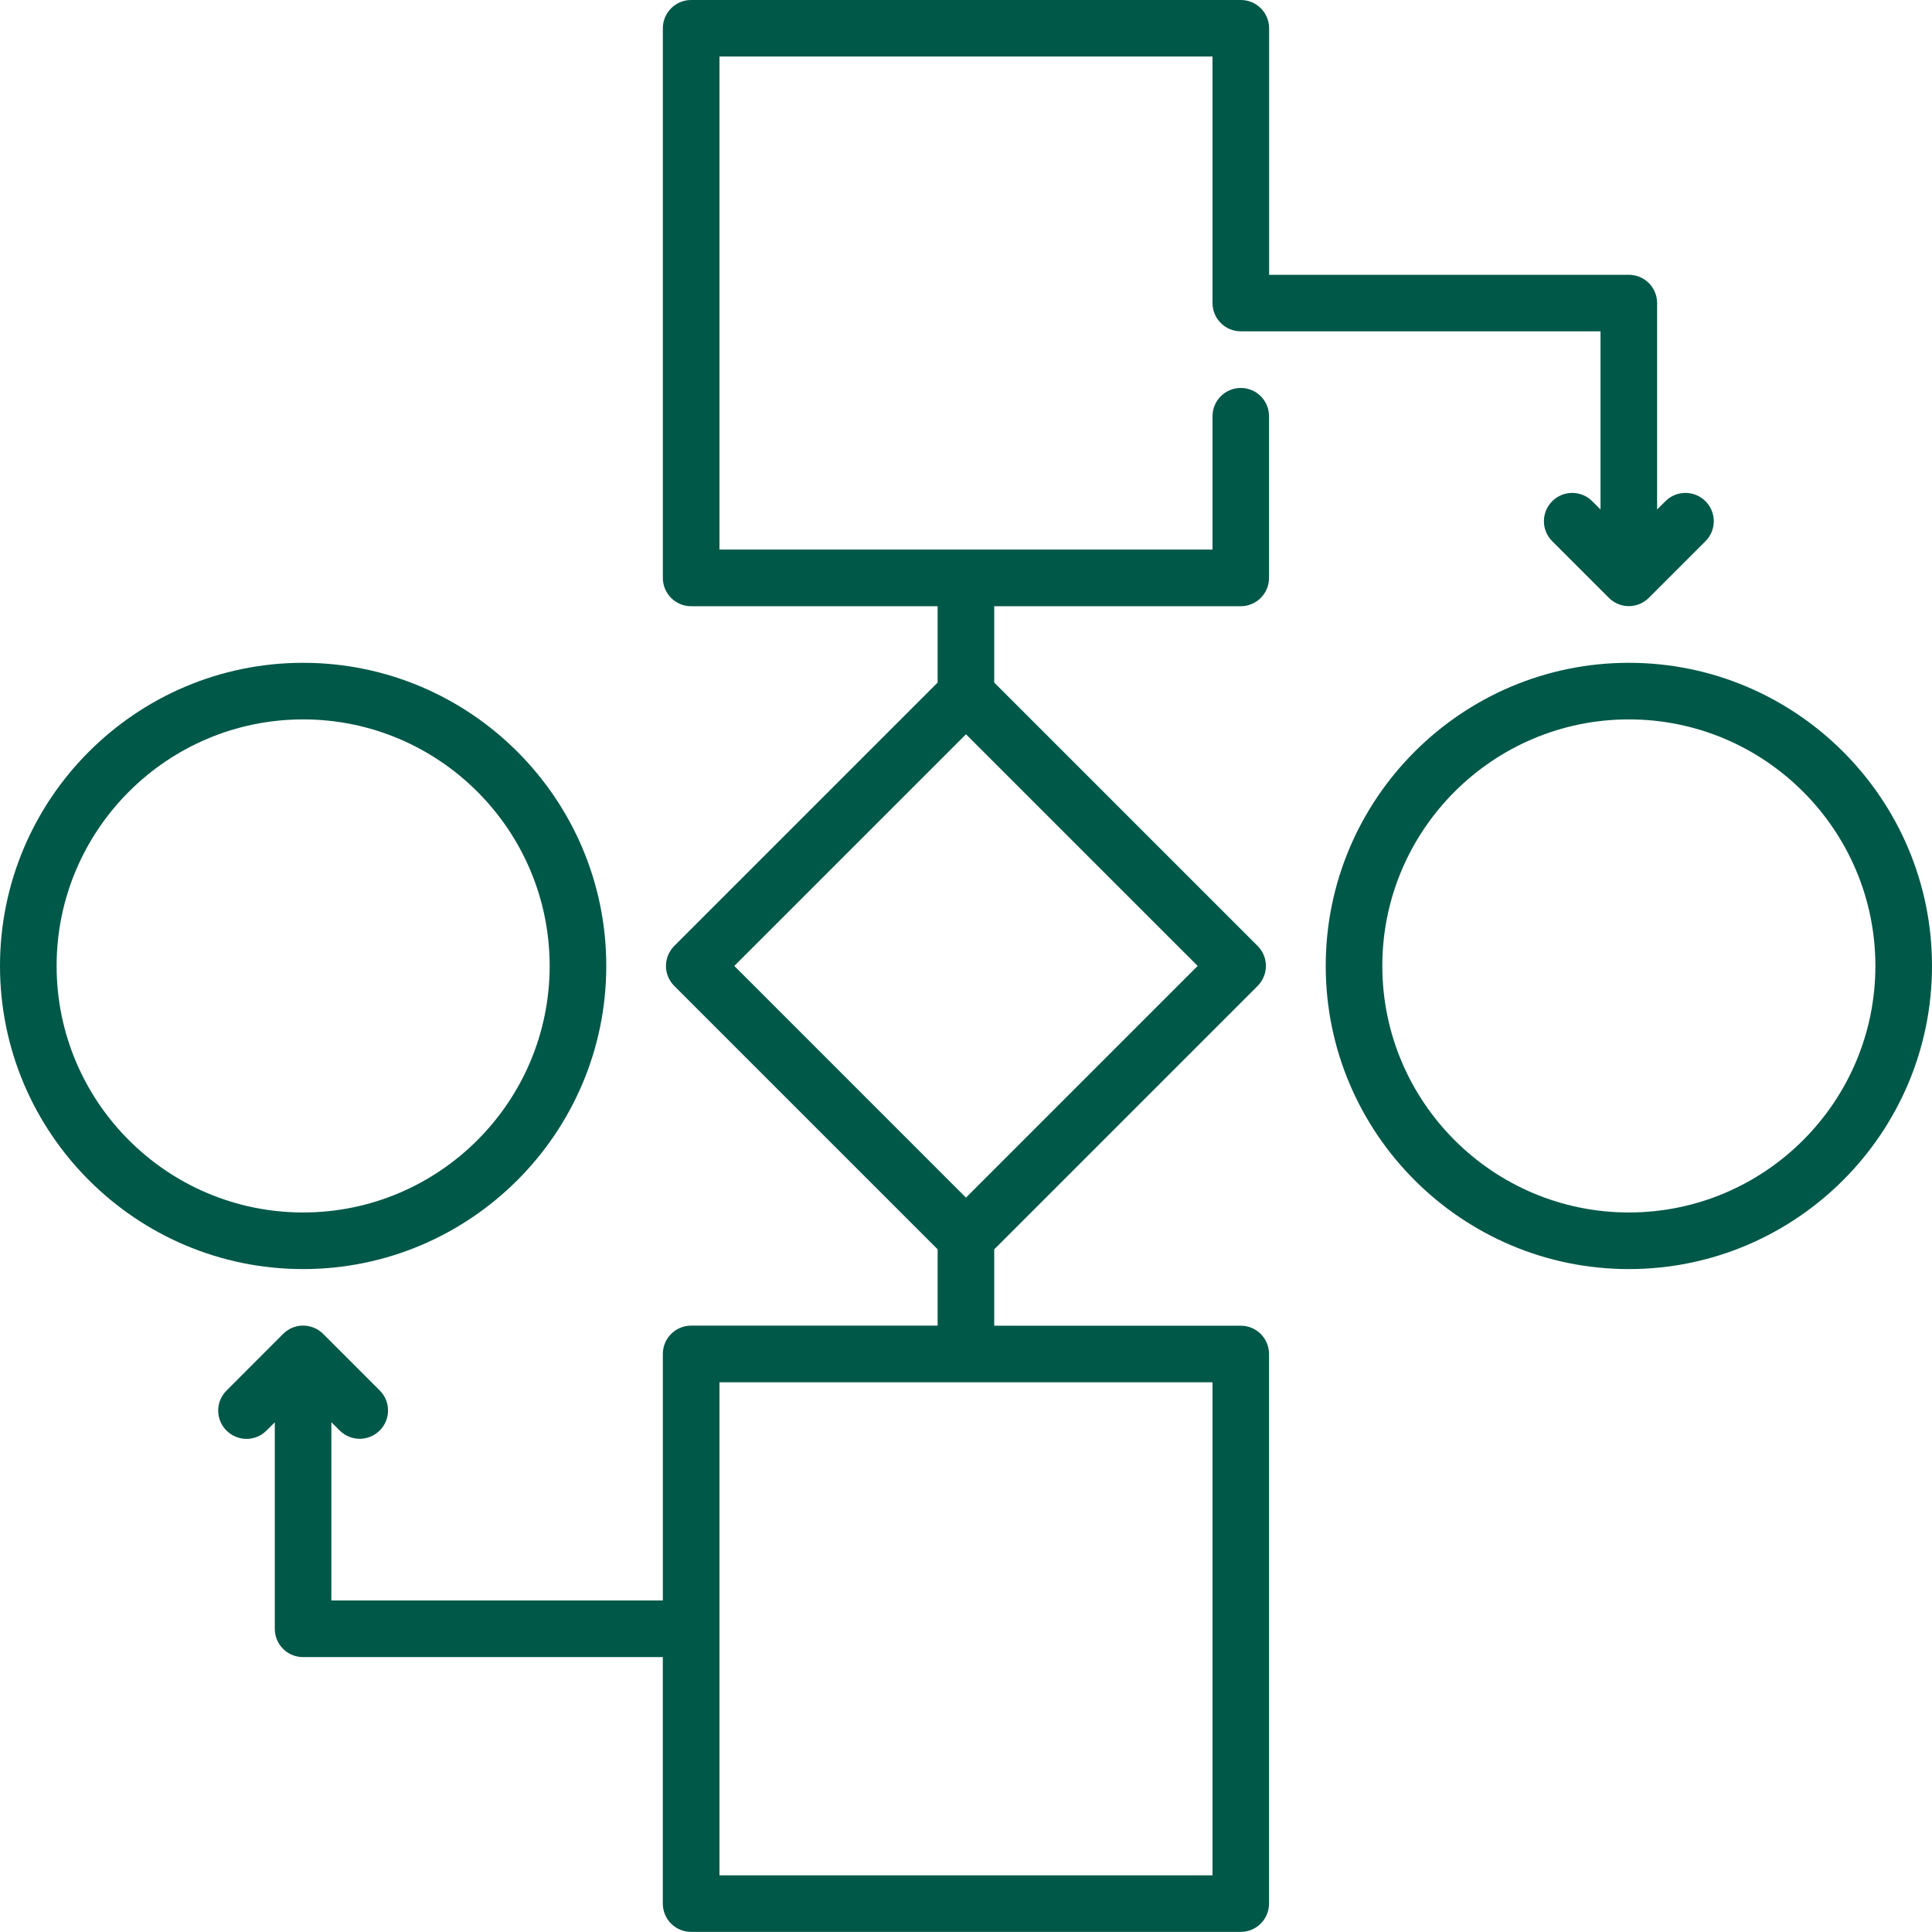 <svg width="56" height="56" viewBox="0 0 56 56" fill="none" xmlns="http://www.w3.org/2000/svg">
<path d="M47.213 19.212C42.369 19.212 38.427 23.154 38.427 27.998C38.427 32.843 42.369 36.785 47.213 36.785C52.058 36.785 56 32.843 56 27.998C56 23.154 52.058 19.212 47.213 19.212ZM47.213 35.144C43.273 35.144 40.067 31.939 40.067 27.998C40.067 24.058 43.273 20.852 47.213 20.852C51.154 20.852 54.359 24.058 54.359 27.998C54.359 31.939 51.154 35.144 47.213 35.144Z" fill="#005848"/>
<path d="M17.573 27.998C17.573 23.154 13.631 19.212 8.786 19.212C3.942 19.212 0 23.154 0 27.998C0 32.843 3.942 36.785 8.786 36.785C13.631 36.785 17.573 32.843 17.573 27.998ZM1.641 27.998C1.641 24.058 4.846 20.852 8.786 20.852C12.727 20.852 15.932 24.058 15.932 27.998C15.932 31.939 12.727 35.144 8.786 35.144C4.846 35.144 1.641 31.939 1.641 27.998Z" fill="#005848"/>
<path d="M35.965 11.245C35.511 11.245 35.145 11.613 35.145 12.065V15.929H20.854V1.638H35.145V8.784C35.145 9.237 35.513 9.603 35.965 9.603H46.392V14.768L46.151 14.528C45.831 14.207 45.311 14.207 44.992 14.528C44.671 14.849 44.671 15.368 44.992 15.687L46.633 17.328C46.793 17.488 47.003 17.569 47.213 17.569C47.423 17.569 47.633 17.488 47.793 17.328L49.434 15.687C49.755 15.367 49.755 14.847 49.434 14.528C49.113 14.207 48.594 14.207 48.273 14.528L48.032 14.768V8.785C48.032 8.331 47.665 7.965 47.213 7.965H36.786V0.82C36.786 0.366 36.418 0 35.966 0H20.032C19.581 0 19.213 0.367 19.213 0.82V16.752C19.213 17.205 19.581 17.572 20.032 17.572H27.178V19.784L19.544 27.418C19.223 27.739 19.223 28.258 19.544 28.578L27.178 36.212V38.424H20.032C19.581 38.424 19.213 38.792 19.213 39.244V46.39H9.605V41.224L9.846 41.463C10.007 41.624 10.216 41.704 10.427 41.704C10.636 41.704 10.847 41.624 11.007 41.463C11.328 41.142 11.328 40.623 11.007 40.304L9.366 38.663C9.045 38.343 8.526 38.343 8.207 38.663L6.565 40.307C6.244 40.628 6.244 41.147 6.565 41.466C6.886 41.787 7.405 41.787 7.724 41.466L7.965 41.227V47.212C7.965 47.666 8.332 48.032 8.784 48.032H19.212V55.178C19.212 55.63 19.579 55.997 20.031 55.997H35.963C36.416 55.997 36.783 55.63 36.783 55.178V39.245C36.783 38.792 36.416 38.426 35.963 38.426H28.818V36.213L36.452 28.579C36.606 28.424 36.693 28.216 36.693 27.998C36.693 27.781 36.606 27.573 36.452 27.418L28.818 19.784V17.572H35.963C36.416 17.572 36.783 17.204 36.783 16.752V12.066C36.786 11.613 36.418 11.245 35.965 11.245ZM35.145 54.358H20.854V40.066H35.145V54.358ZM27.999 34.714L21.284 27.998L27.999 21.283L34.715 27.998L27.999 34.714Z" fill="#005848"/>
</svg>
